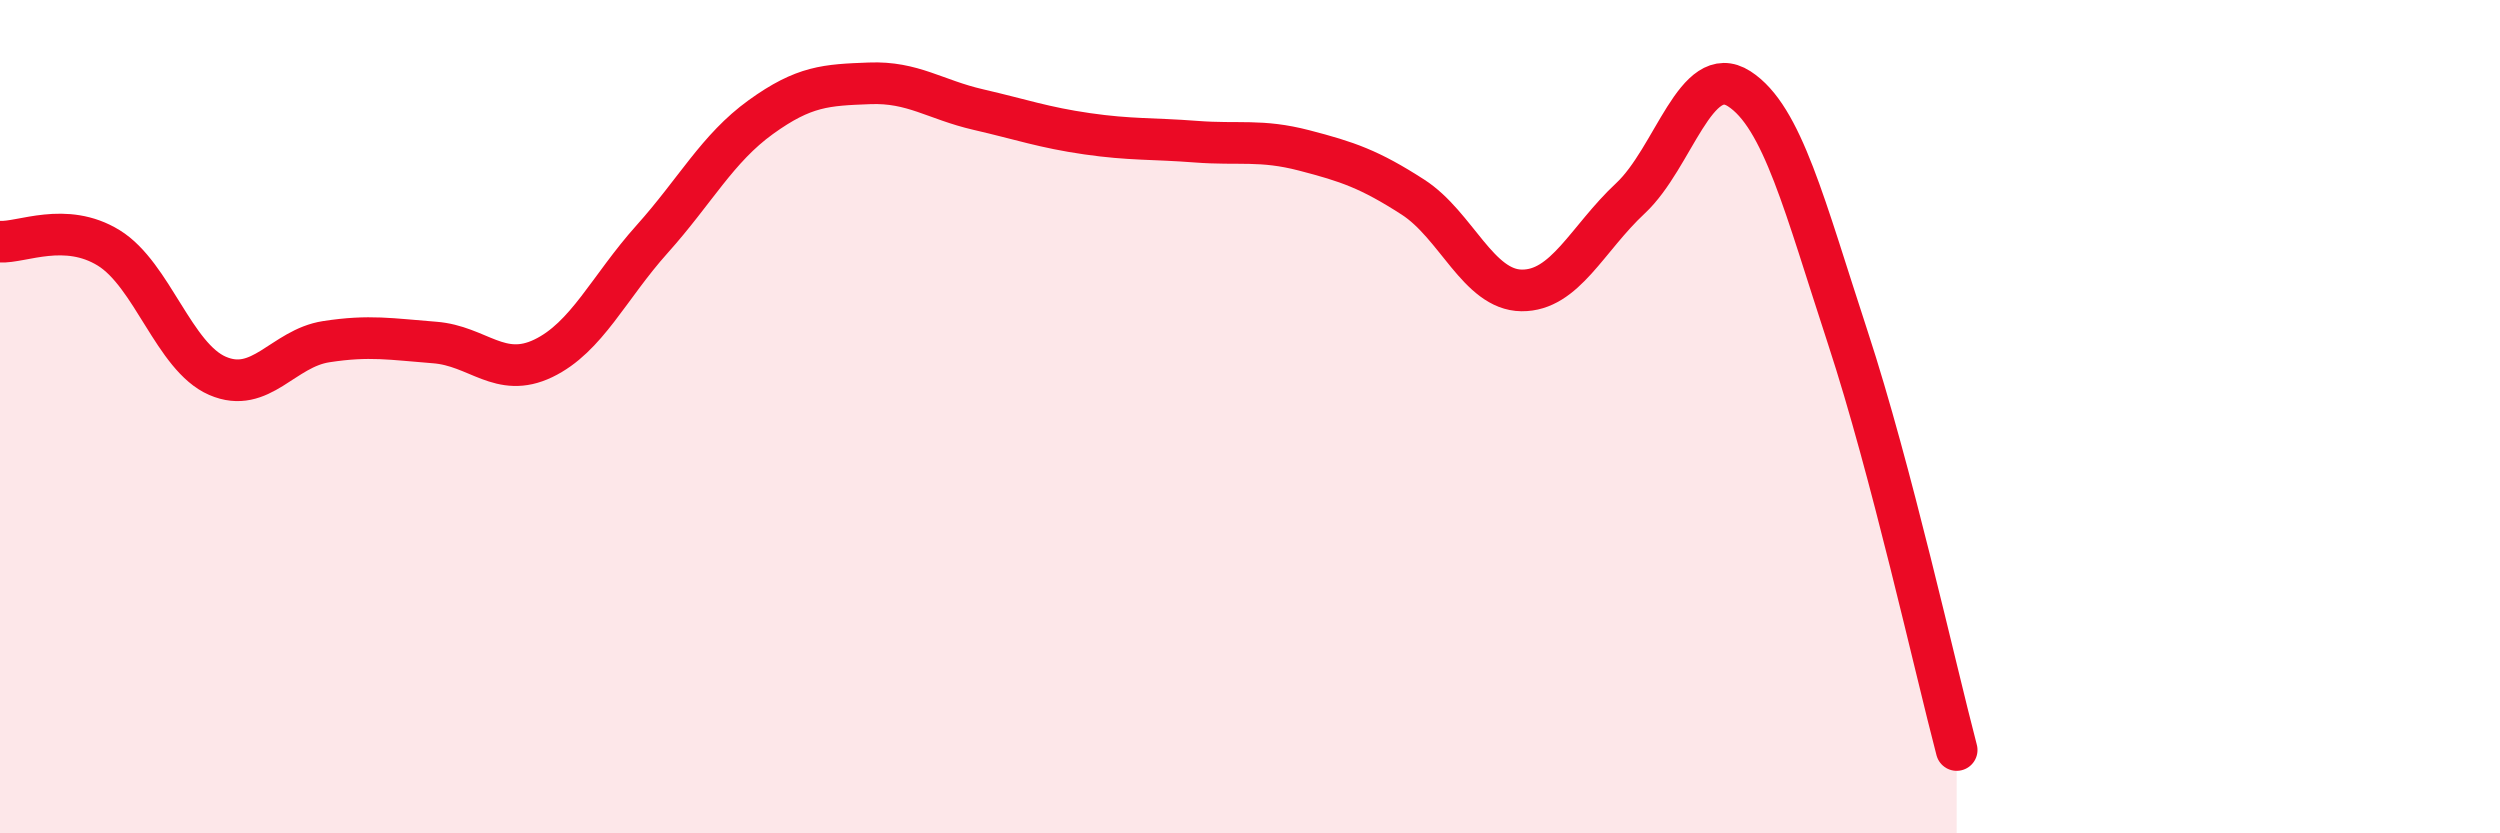 
    <svg width="60" height="20" viewBox="0 0 60 20" xmlns="http://www.w3.org/2000/svg">
      <path
        d="M 0,5.8 C 0.52,5.83 1.57,5.31 2.61,5.95 C 3.65,6.59 4.18,8.57 5.22,9.02 C 6.26,9.47 6.79,8.36 7.83,8.2 C 8.87,8.04 9.39,8.14 10.43,8.22 C 11.47,8.3 12,9.1 13.04,8.6 C 14.08,8.1 14.61,6.9 15.65,5.74 C 16.69,4.58 17.22,3.56 18.26,2.81 C 19.3,2.06 19.83,2.04 20.87,2 C 21.91,1.96 22.44,2.39 23.48,2.63 C 24.52,2.87 25.05,3.06 26.09,3.21 C 27.13,3.36 27.66,3.32 28.7,3.4 C 29.74,3.48 30.26,3.34 31.3,3.61 C 32.34,3.88 32.87,4.06 33.91,4.73 C 34.95,5.4 35.48,6.96 36.52,6.97 C 37.56,6.98 38.09,5.73 39.13,4.76 C 40.17,3.79 40.7,1.46 41.74,2.13 C 42.78,2.8 43.31,4.94 44.35,8.11 C 45.39,11.28 46.44,16.02 46.96,18L46.96 20L0 20Z"
        fill="#EB0A25"
        opacity="0.1"
        stroke-linecap="round"
        stroke-linejoin="round"
      />
      <path
        d="M 0,5.8 C 0.52,5.83 1.57,5.31 2.61,5.95 C 3.65,6.59 4.18,8.57 5.22,9.02 C 6.26,9.47 6.79,8.36 7.83,8.2 C 8.87,8.04 9.39,8.14 10.43,8.22 C 11.47,8.3 12,9.1 13.04,8.6 C 14.08,8.1 14.61,6.9 15.65,5.74 C 16.69,4.58 17.22,3.56 18.26,2.81 C 19.3,2.06 19.83,2.04 20.87,2 C 21.91,1.96 22.44,2.39 23.48,2.63 C 24.52,2.87 25.05,3.06 26.09,3.21 C 27.13,3.36 27.66,3.32 28.7,3.4 C 29.74,3.48 30.26,3.34 31.3,3.61 C 32.34,3.88 32.87,4.06 33.91,4.73 C 34.95,5.4 35.48,6.96 36.52,6.97 C 37.56,6.98 38.09,5.73 39.13,4.76 C 40.17,3.79 40.7,1.46 41.74,2.13 C 42.78,2.8 43.31,4.94 44.35,8.11 C 45.39,11.28 46.44,16.02 46.96,18"
        stroke="#EB0A25"
        stroke-width="1"
        fill="none"
        stroke-linecap="round"
        stroke-linejoin="round"
      />
    </svg>
  